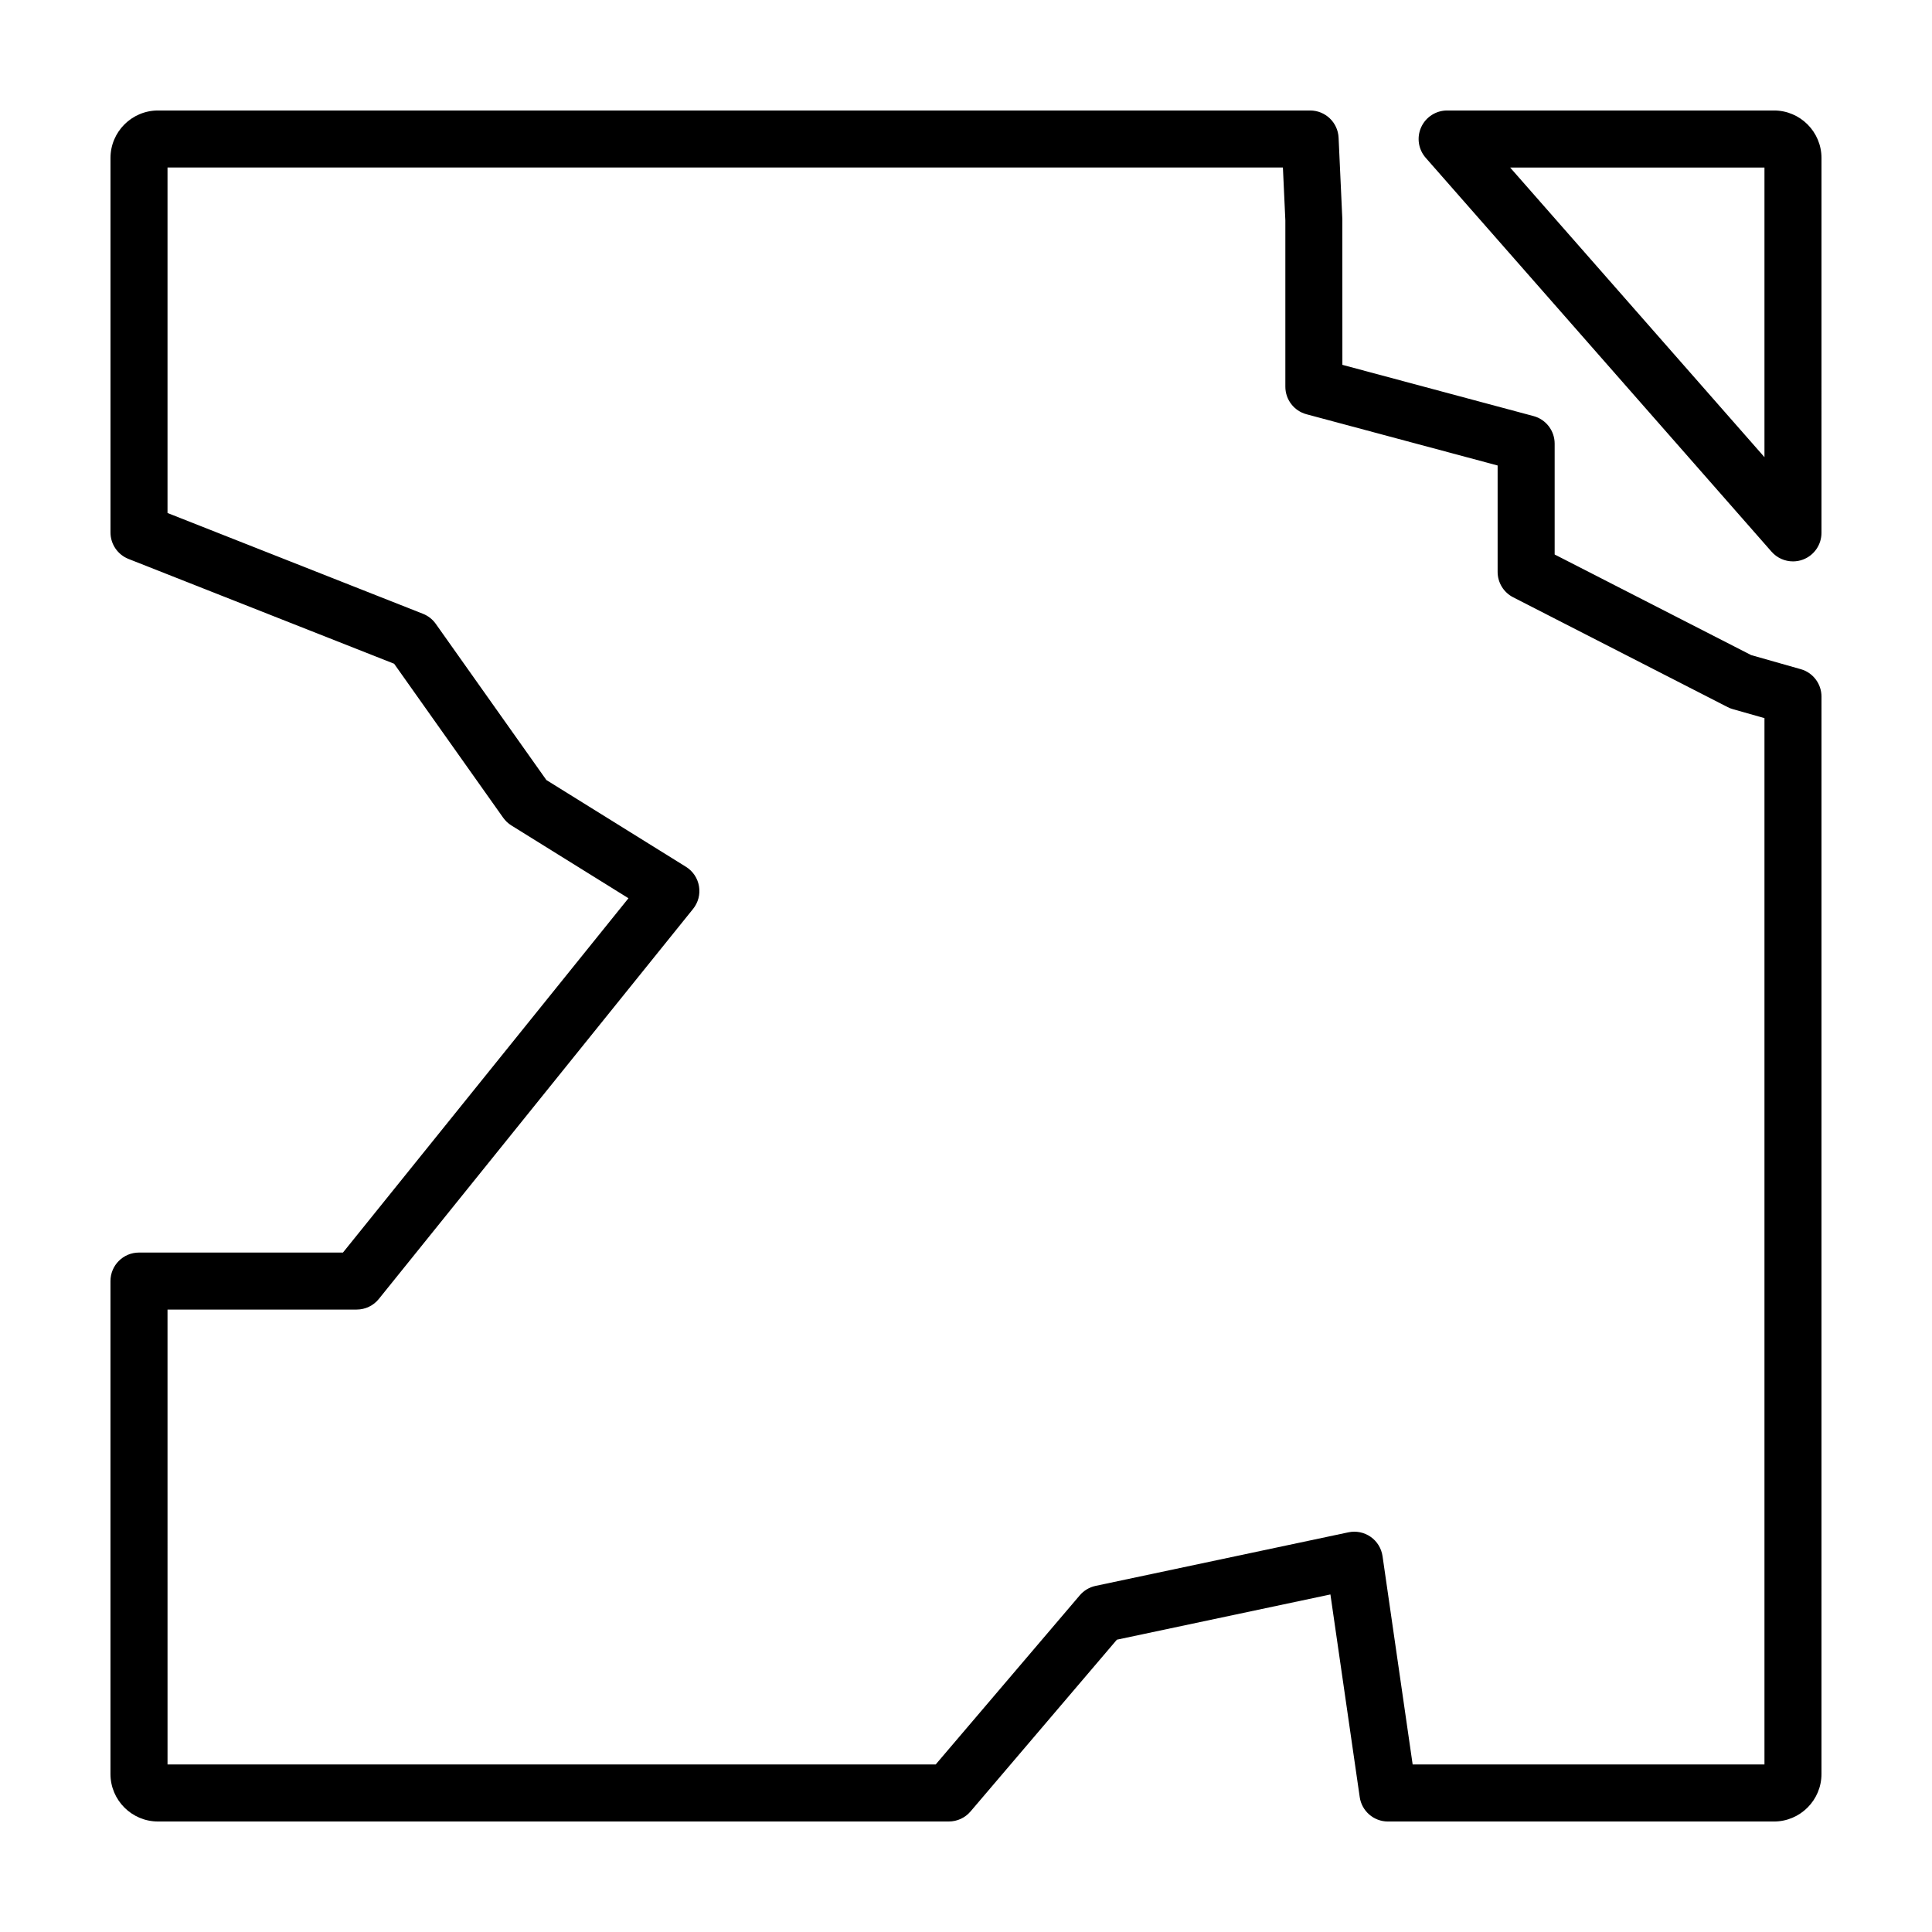 <?xml version="1.0" encoding="UTF-8"?>
<!-- Uploaded to: ICON Repo, www.iconrepo.com, Generator: ICON Repo Mixer Tools -->
<svg fill="#000000" width="800px" height="800px" version="1.1" viewBox="144 144 512 512" xmlns="http://www.w3.org/2000/svg">
 <path d="m614.12 173.28h-86.613c-2.965 0-5.664 1.738-6.883 4.441-1.227 2.703-0.754 5.871 1.207 8.105l91.648 104.38c1.461 1.664 3.547 2.57 5.676 2.57 0.895 0 1.797-0.156 2.66-0.484 2.945-1.109 4.894-3.926 4.894-7.074l0.004-99.34c0-6.945-5.648-12.598-12.594-12.598zm-2.519 91.875-67.398-76.758h67.398zm9.617 56.184-13.145-3.734-52.074-26.66v-29.379c0-3.418-2.297-6.414-5.598-7.301l-50.656-13.578-0.012-38.621-0.992-21.574c-0.184-4.035-3.508-7.211-7.547-7.211h-305.32c-6.945 0-12.594 5.652-12.594 12.594v99.223c0 3.102 1.898 5.891 4.785 7.031l70.383 27.77 28.898 40.805c0.582 0.82 1.32 1.52 2.176 2.051l31.027 19.289-75.66 93.898h-54.055c-4.176 0-7.559 3.387-7.559 7.559v130.62c0 6.945 5.652 12.594 12.594 12.594h209.58c2.215 0 4.316-0.969 5.75-2.656l38.785-45.523 56.59-11.988 7.766 53.695c0.535 3.715 3.723 6.477 7.477 6.477h102.3c6.945 0 12.594-5.648 12.594-12.594l0.004-285.52c0-3.379-2.242-6.348-5.496-7.269zm-9.617 290.26h-93.234l-7.981-55.207c-0.301-2.066-1.441-3.922-3.152-5.117-1.711-1.195-3.852-1.629-5.891-1.195l-67 14.195c-1.633 0.348-3.106 1.227-4.188 2.496l-38.188 44.828h-203.57l-0.004-120.55h50.117c2.289 0 4.453-1.031 5.883-2.812l83.281-103.37c1.359-1.684 1.93-3.871 1.566-6.004-0.359-2.137-1.617-4.012-3.457-5.152l-36.984-22.992-29.32-41.398c-0.848-1.199-2.027-2.121-3.391-2.66l-67.695-26.711v-91.559h295.59l0.648 14.016v44.074c0 3.418 2.297 6.414 5.598 7.301l50.656 13.578v28.199c0 2.836 1.59 5.434 4.113 6.727l56.852 29.109c0.441 0.227 0.906 0.41 1.383 0.543l8.367 2.375z"/>
</svg>
